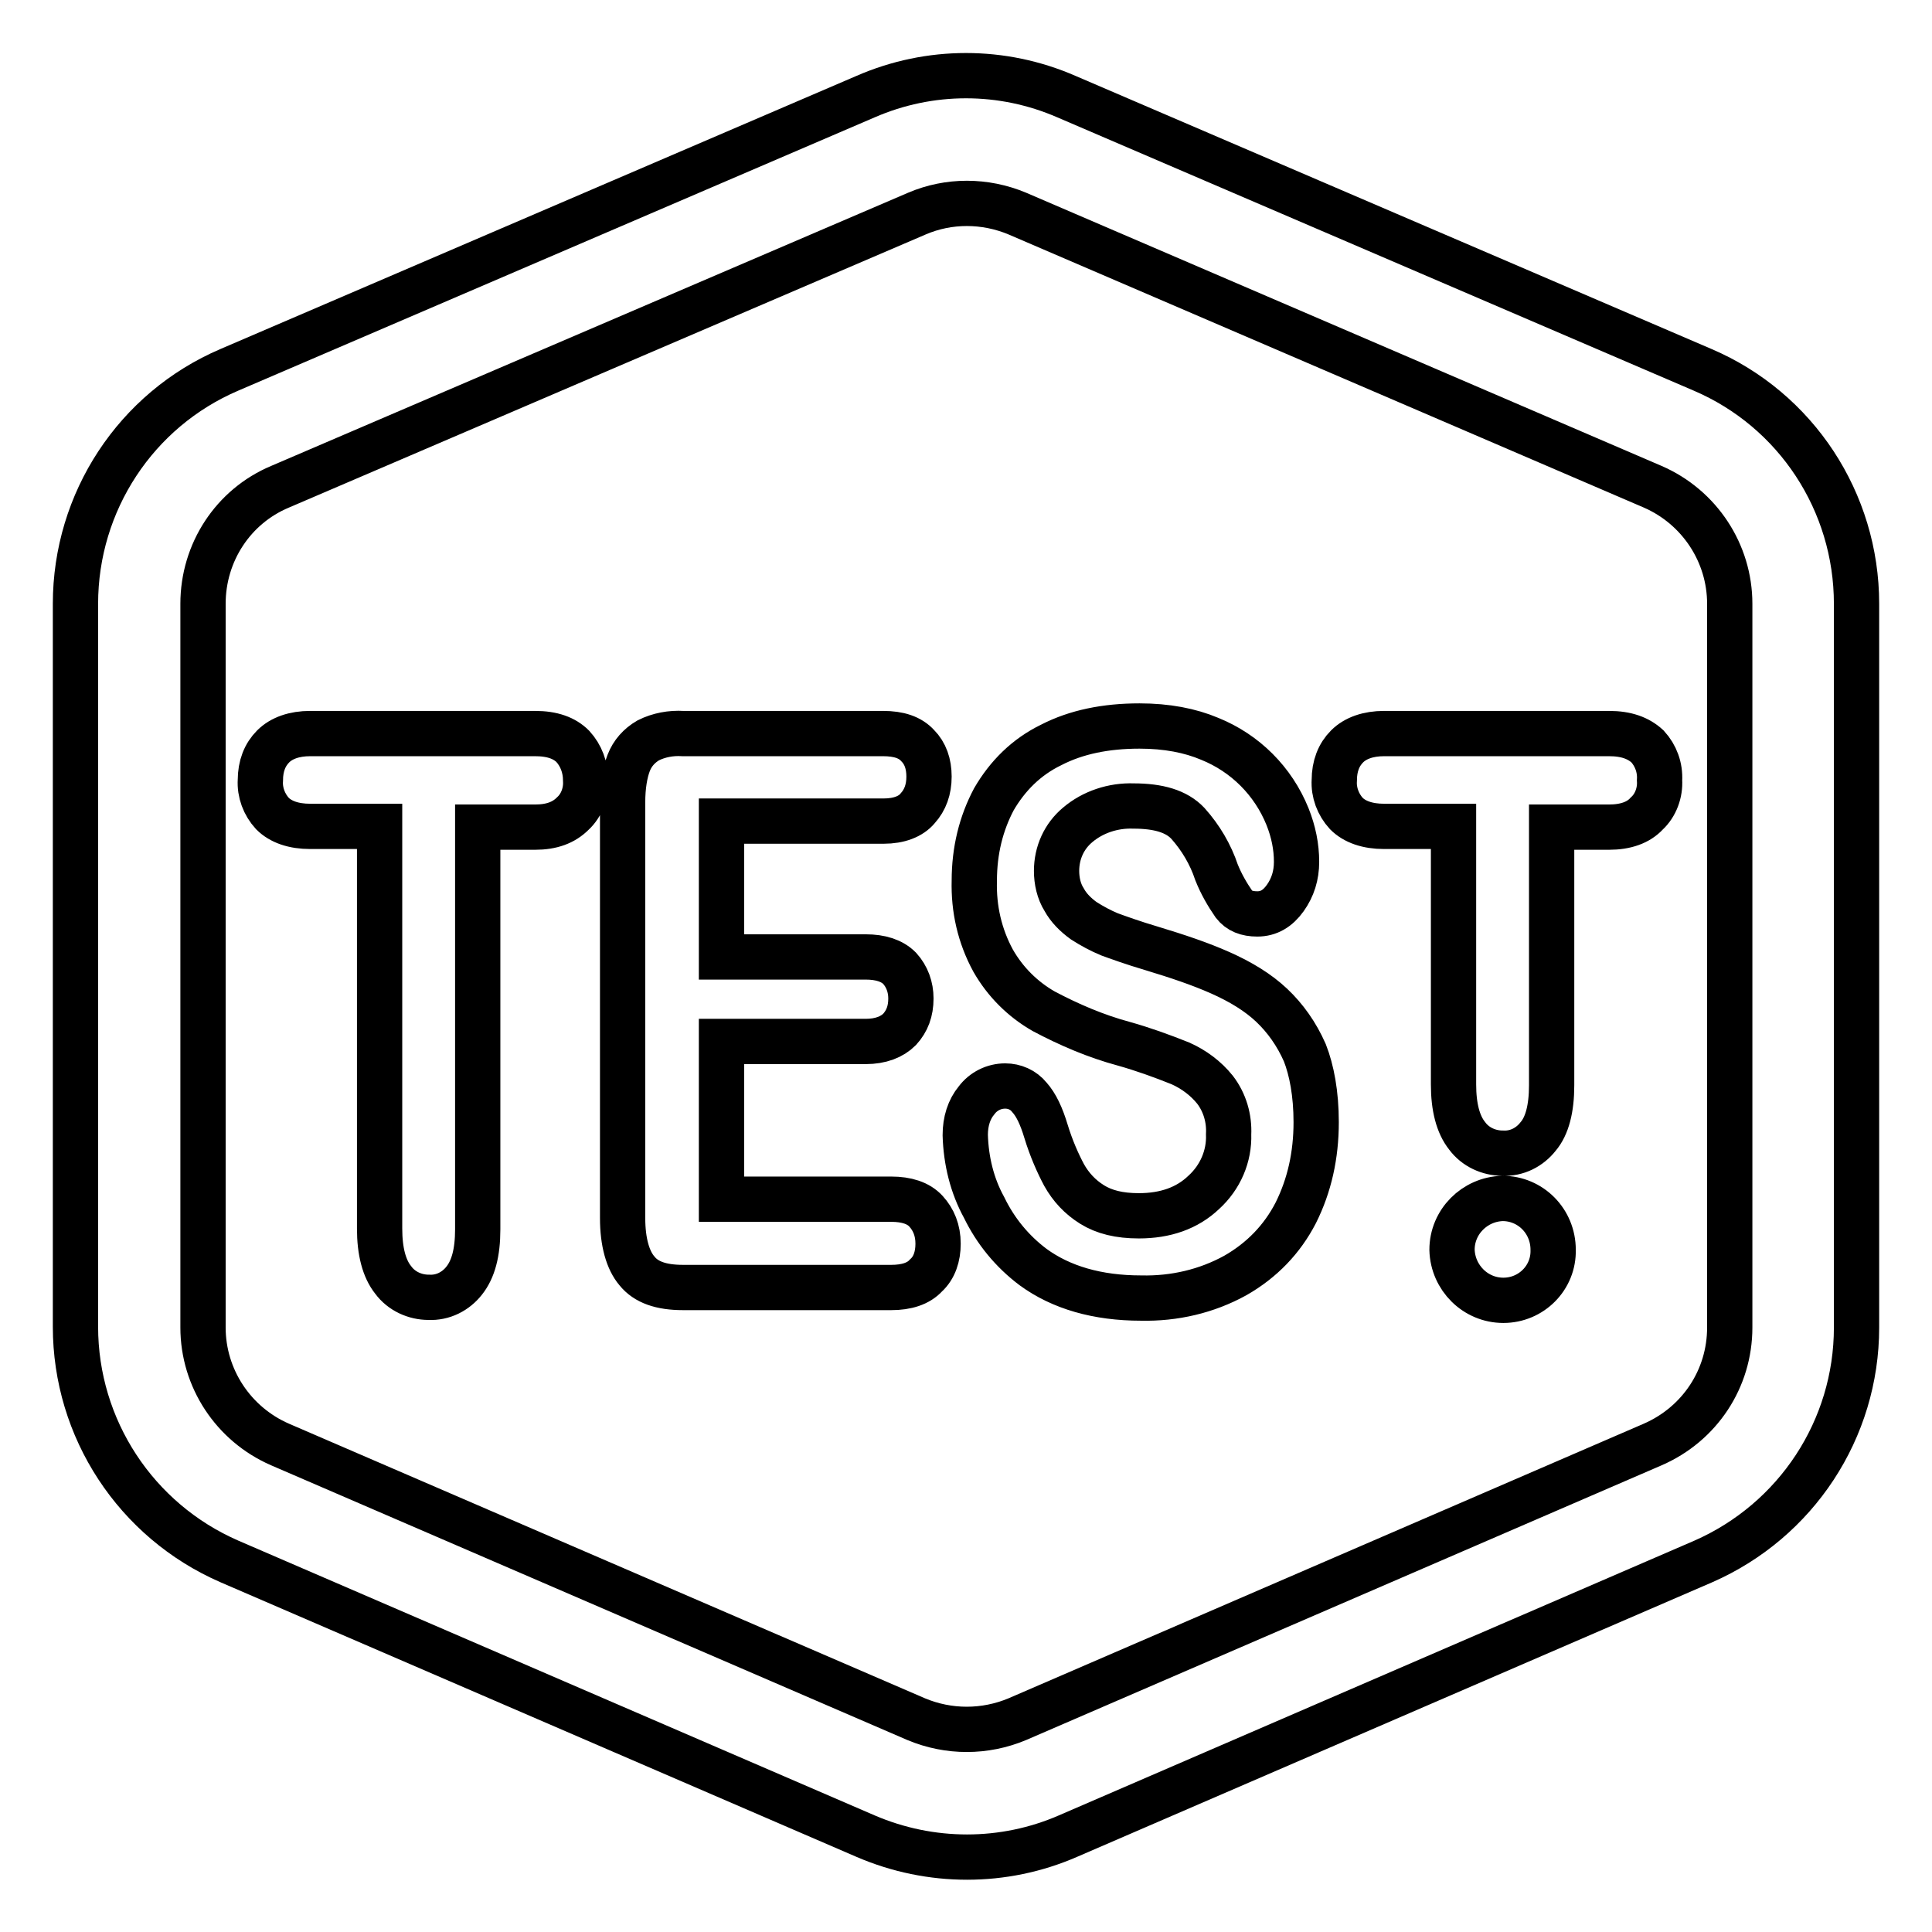 <?xml version="1.0" encoding="utf-8"?>
<!-- Svg Vector Icons : http://www.onlinewebfonts.com/icon -->
<!DOCTYPE svg PUBLIC "-//W3C//DTD SVG 1.1//EN" "http://www.w3.org/Graphics/SVG/1.1/DTD/svg11.dtd">
<svg version="1.1" xmlns="http://www.w3.org/2000/svg" xmlns:xlink="http://www.w3.org/1999/xlink" x="0px" y="0px" viewBox="0 0 256 256" enable-background="new 0 0 256 256" xml:space="preserve">
<g> <path stroke-width="6" fill-opacity="0" stroke="#000000"  d="M10,80c0-13.5,8-25.7,20.4-31l84.3-36.2c8.5-3.7,18.1-3.7,26.6,0L225.6,49C238,54.3,246,66.5,246,80v95.9 c0,13.5-8,25.6-20.3,31l-84.2,36.4c-8.5,3.7-18.2,3.7-26.8,0l-84.3-36.4C18,201.5,10,189.3,10,175.8V80z M26.9,80v95.9 c0,6.7,4,12.8,10.2,15.5l84.3,36.4c4.3,1.8,9.1,1.8,13.4,0l84.2-36.4c6.2-2.7,10.2-8.7,10.2-15.5V80c0-6.7-4-12.8-10.2-15.5 l-84.2-36.2c-4.3-1.8-9.1-1.8-13.3,0L37.1,64.5C30.9,67.1,26.9,73.2,26.9,80L26.9,80z M70.9,109.6h-7.6v53.3c0,3.1-0.6,5.3-1.8,6.8 c-1.1,1.4-2.8,2.3-4.7,2.2c-1.8,0-3.6-0.8-4.7-2.3c-1.2-1.5-1.8-3.8-1.8-6.8v-53.3h-9.2c-2.2,0-3.9-0.6-5-1.7 c-1.1-1.2-1.7-2.8-1.6-4.4c0-1.9,0.6-3.4,1.7-4.5c1.1-1.1,2.8-1.7,4.9-1.7h29.8c2.3,0,3.9,0.6,5,1.7c1.1,1.2,1.7,2.8,1.7,4.5 c0.1,1.6-0.5,3.3-1.7,4.4C74.7,109,73.1,109.6,70.9,109.6L70.9,109.6z M117.1,108.8H95.6v18h19.1c2,0,3.5,0.5,4.5,1.5 c1,1.1,1.5,2.5,1.5,4c0,1.7-0.5,3-1.5,4.1c-1,1-2.5,1.6-4.5,1.6H95.6v20.9h22.5c2,0,3.6,0.5,4.6,1.6c1,1.1,1.6,2.5,1.6,4.3 c0,1.7-0.5,3.2-1.6,4.2c-1,1.1-2.6,1.6-4.6,1.6H90.5c-2.9,0-4.9-0.7-6.1-2.2c-1.2-1.4-1.9-3.8-1.9-7v-55.1c0-2.1,0.3-3.9,0.8-5.2 c0.5-1.3,1.4-2.3,2.6-3c1.4-0.7,3-1,4.6-0.9H117c2.1,0,3.6,0.5,4.6,1.6c1,1,1.5,2.4,1.5,4.1c0,1.7-0.5,3.1-1.5,4.2 C120.7,108.2,119.1,108.8,117.1,108.8L117.1,108.8z M213.2,109.6h-7.6v34.2c0,3.1-0.6,5.4-1.8,6.8c-1.1,1.4-2.8,2.3-4.7,2.2 c-1.8,0-3.6-0.8-4.7-2.3c-1.2-1.5-1.8-3.8-1.8-6.8v-34.2h-9.2c-2.2,0-3.9-0.6-5-1.7c-1.1-1.2-1.7-2.8-1.6-4.4 c0-1.9,0.6-3.4,1.7-4.5c1.1-1.1,2.8-1.7,4.9-1.7h29.8c2.3,0,3.9,0.6,5.1,1.7c1.1,1.2,1.7,2.8,1.6,4.5c0.1,1.6-0.5,3.3-1.7,4.4 C217.1,109,215.4,109.6,213.2,109.6L213.2,109.6z M174.4,148.7c0,4.4-0.9,8.4-2.7,12c-1.8,3.5-4.5,6.3-8,8.3 c-3.8,2.1-8.1,3.1-12.5,3c-5.8,0-10.6-1.4-14.3-4.1c-2.8-2.1-5-4.8-6.5-7.9c-1.6-2.9-2.4-6.2-2.5-9.6c0-1.8,0.5-3.4,1.5-4.6 c0.9-1.2,2.3-1.9,3.8-1.9c1.2,0,2.4,0.5,3.2,1.5c0.9,1,1.6,2.5,2.2,4.5c0.7,2.3,1.6,4.3,2.4,5.8c0.9,1.6,2.1,2.9,3.7,3.9 c1.6,1,3.6,1.5,6.2,1.5c3.5,0,6.4-1,8.6-3.1c2.2-2,3.4-4.8,3.3-7.7c0.1-2.1-0.5-4.2-1.8-5.9c-1.2-1.5-2.8-2.7-4.6-3.5 c-2.5-1-5-1.9-7.5-2.6c-3.7-1-7.2-2.5-10.6-4.3c-2.8-1.6-5.1-3.9-6.7-6.7c-1.8-3.3-2.6-6.9-2.5-10.6c0-4,0.9-7.6,2.6-10.8 c1.8-3.1,4.3-5.6,7.6-7.2c3.3-1.7,7.2-2.5,11.7-2.5c3.6,0,6.7,0.6,9.3,1.7c4.7,1.9,8.4,5.6,10.3,10.3c0.8,2,1.2,4,1.2,6 c0,1.8-0.5,3.4-1.5,4.8c-1,1.4-2.2,2.1-3.7,2.1c-1.4,0-2.4-0.4-3.1-1.3c-0.9-1.3-1.7-2.7-2.3-4.2c-0.8-2.4-2.1-4.6-3.8-6.5 c-1.5-1.6-3.9-2.3-7.2-2.3c-2.7-0.1-5.4,0.8-7.4,2.5c-1.8,1.5-2.8,3.7-2.8,6.1c0,1.3,0.3,2.7,1,3.8c0.6,1.1,1.5,2,2.6,2.8 c1.1,0.7,2.2,1.3,3.4,1.8c1.1,0.4,3,1.1,5.7,1.9c3.3,1,6.3,2,9,3.2c2.7,1.2,5,2.6,6.8,4.3s3.3,3.8,4.4,6.3 C173.8,141.8,174.4,144.9,174.4,148.7z M199.2,172.3c-3.7,0-6.7-3-6.8-6.7c0-3.7,3-6.7,6.7-6.8c0,0,0,0,0,0c3.7,0,6.7,3,6.7,6.8 C205.9,169.3,202.9,172.3,199.2,172.3z"/></g>
</svg>